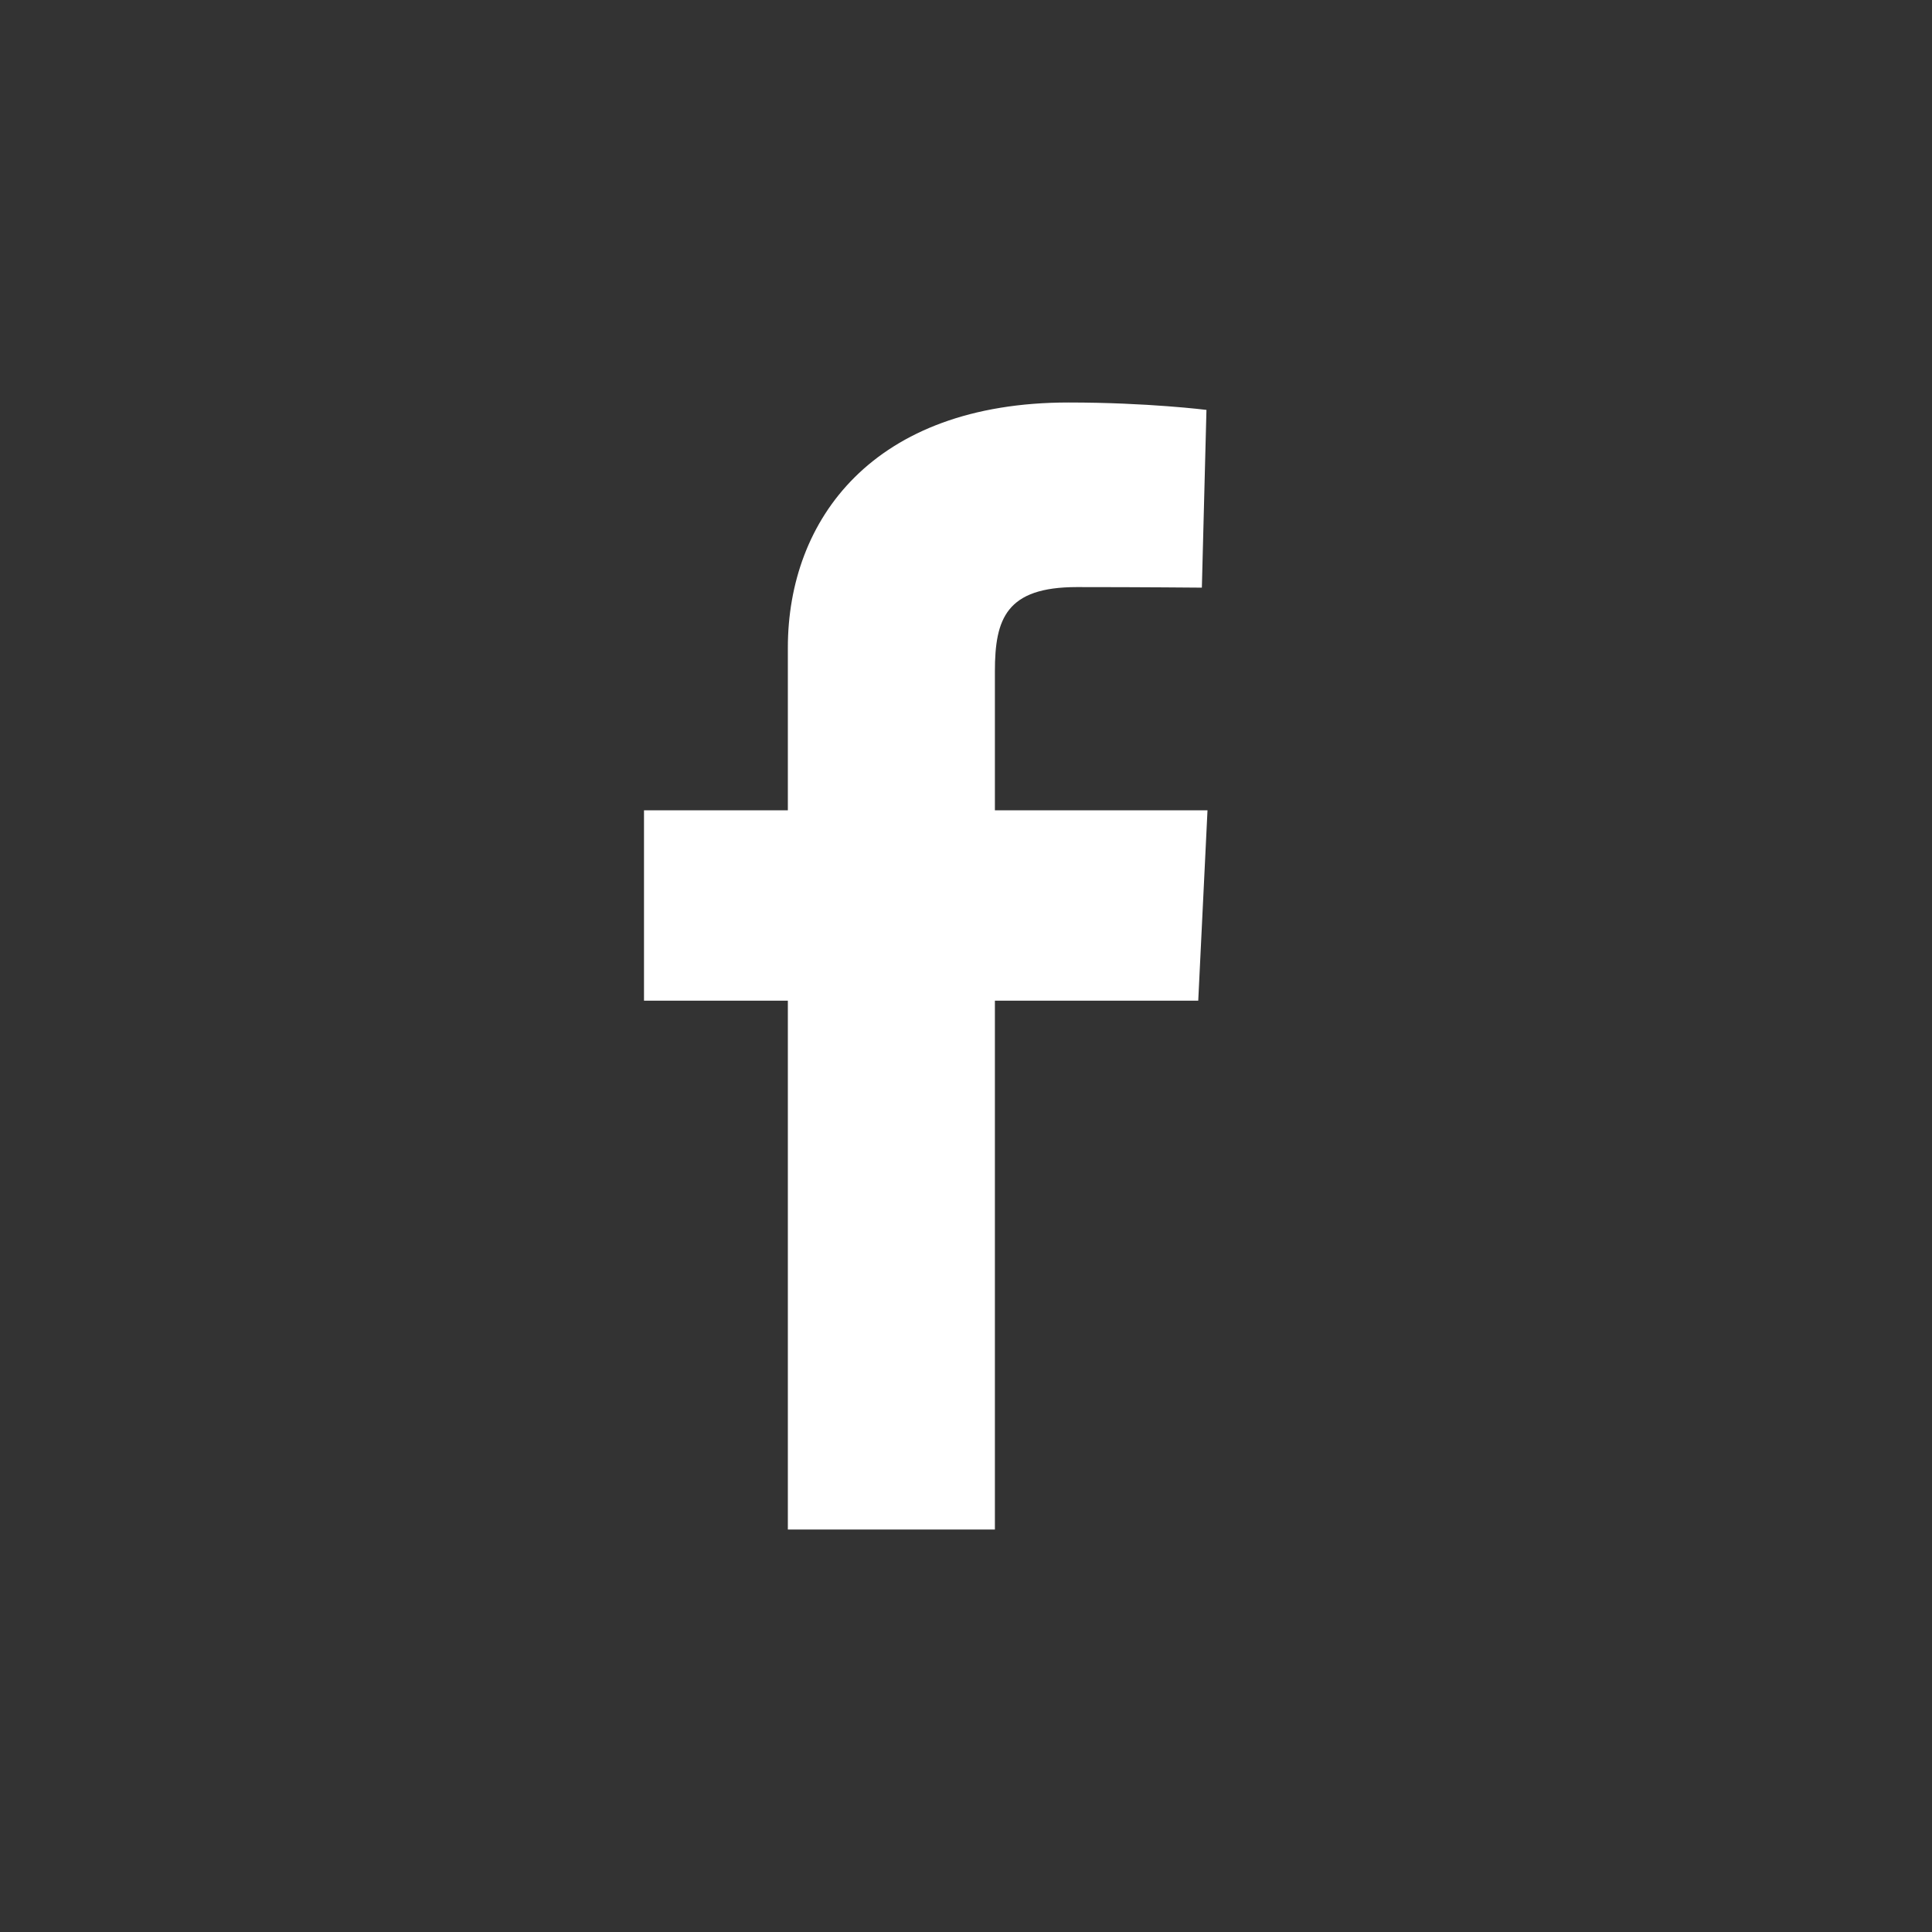<svg xmlns="http://www.w3.org/2000/svg" width="24" height="24" viewBox="0 0 24 24" fill="none"><rect x="0" y="0" width="24" height="24" fill="#333333" stroke="none"/><g clip-path="url(#clip0_1239_11683)"><path d="M9.787 19V12.431H8V10.066H9.787V8.045C9.787 6.458 10.842 5 13.274 5C14.259 5 14.987 5.092 14.987 5.092L14.93 7.3C14.93 7.3 14.187 7.293 13.377 7.293C12.5 7.293 12.359 7.686 12.359 8.339V10.066H15L14.885 12.431H12.359V19H9.787Z" fill="white"></path></g><defs><clipPath id="clip0_1239_11683"><rect width="7" height="14" fill="white" transform="translate(8 5)"></rect></clipPath></defs></svg>